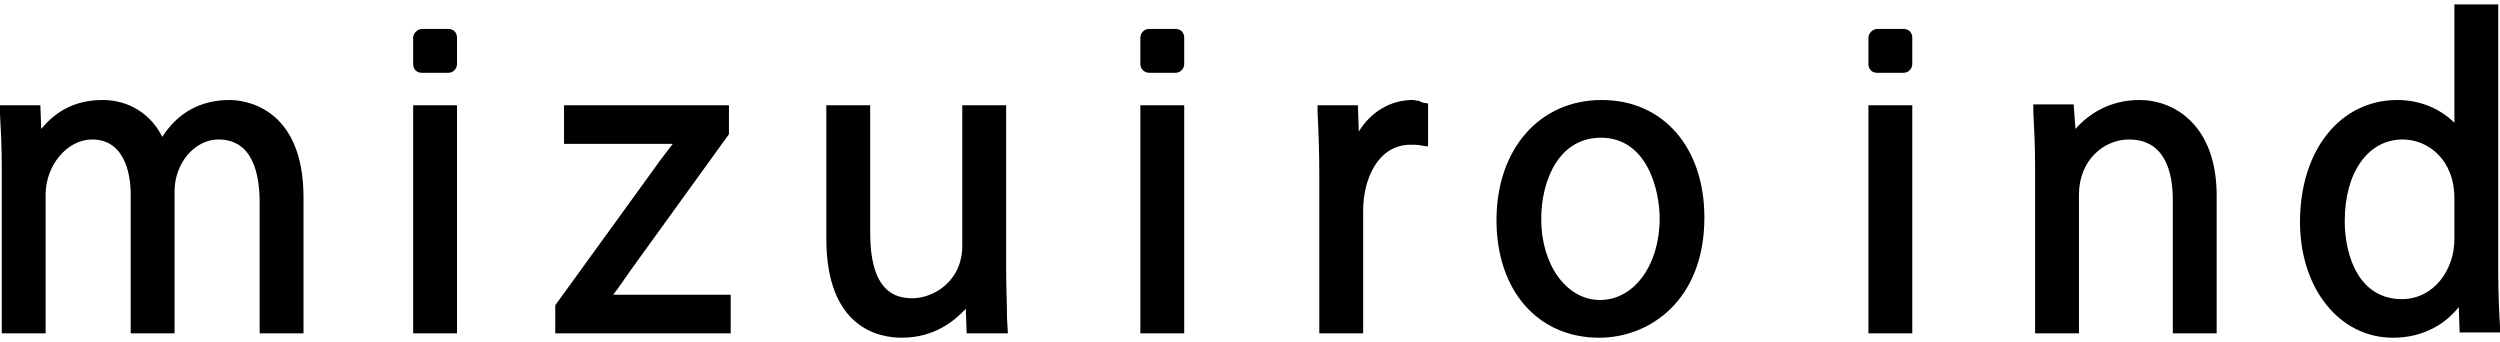 <svg xmlns="http://www.w3.org/2000/svg" width="285" height="39" viewBox="0 0 285 39">
<g>
	<g>
		<path d="M26.2,11.4c-3.3,0-5.9,1.4-7.7,4.2c-1.3-2.6-3.8-4.2-6.8-4.2c-2.9,0-5.2,1.1-7,3.3L4.6,12H0L0,13c0.1,1.9,0.2,3.6,0.2,6
			v19h5V22.2c0-3.4,2.5-6.3,5.3-6.3c4.1,0,4.4,4.8,4.4,6.2V38h5V21.8c0-3.2,2.3-5.9,5-5.9c3.9,0,4.7,3.9,4.7,7.2V38h5V22.5
			C34.6,12,27.6,11.4,26.2,11.4z M47.1,38h5V12h-5V38z M71.9,30.8l11.2-15.5V12H64.3v4.4h12.4c-0.7,0.9-1.4,1.8-2.1,2.8L63.3,34.8
			V38h20v-4.4H69.9C70.6,32.7,71.2,31.8,71.9,30.8z M114.7,30.7V12h-5v16c0,4.1-3.3,6-5.7,6c-2,0-4.8-0.8-4.8-7.5V12h-5v15.2
			c0,10.2,6,11.3,8.6,11.3c3.7,0,6-1.9,7.3-3.3l0.1,2.8h4.7l-0.1-1.7C114.8,34.7,114.7,32.8,114.7,30.7z M130,38h5V12h-5V38z
			 M161.8,11.5c-0.3,0-0.5-0.1-0.8-0.1c-2.4,0-4.7,1.3-6.1,3.6l-0.1-3h-4.6l0,0.7c0.1,2.1,0.2,4.4,0.2,7.3V38h5v-14
			c0-3.6,1.7-7.5,5.4-7.5c0.5,0,0.9,0,1.3,0.1l0.7,0.1v-4.9l-0.6-0.1C162,11.6,161.9,11.6,161.8,11.5z M182.6,11.4
			c-7.1,0-12,5.6-12,13.7c0,8,4.7,13.4,11.7,13.4c5.8,0,12-4.3,12-13.7C194.3,16.8,189.6,11.4,182.6,11.4z M182.4,34.2
			c-3.8,0-6.7-4-6.7-9.2c0-4.6,2.1-9.3,6.8-9.3c5.3,0,6.7,6,6.7,9.2C189.2,30.2,186.3,34.2,182.4,34.2z M213,38h5V12h-5V38z
			 M243.9,11.4c-3.4,0-5.8,1.6-7.3,3.3l-0.2-2.8h-4.6l0,0.9c0.1,1.9,0.2,3.7,0.2,6.2v19h5V22.2c0-4,2.9-6.3,5.7-6.3
			c4.1,0,5,3.7,5,6.9V38h5V22.3C252.7,14.3,247.9,11.4,243.9,11.4z M285,37.2c-0.1-1.5-0.2-4-0.2-6.1V0.5h-5V14
			c-1.6-1.6-3.9-2.6-6.5-2.6c-6.5,0-11.1,5.7-11.1,13.9c0,7.6,4.5,13.2,10.6,13.2c3.5,0,6-1.6,7.5-3.5l0.1,2.9h4.6L285,37.2z
			 M279.8,27.3c0,3.4-2.3,6.8-6,6.8c-4.8,0-6.5-4.8-6.5-8.9c0-5.6,2.7-9.3,6.6-9.3c2.9,0,5.9,2.3,5.9,6.7V27.3z M131,8.3h3
			c0.6,0,1-0.5,1-1v-3c0-0.6-0.4-1-1-1h-3c-0.6,0-1,0.5-1,1v3C130,7.9,130.5,8.3,131,8.3z M48.1,8.3h3c0.6,0,1-0.5,1-1v-3
			c0-0.6-0.4-1-1-1h-3c-0.5,0-1,0.5-1,1v3C47.1,7.9,47.5,8.3,48.1,8.3z M214,8.3h3c0.6,0,1-0.5,1-1v-3c0-0.6-0.4-1-1-1h-3
			c-0.5,0-1,0.5-1,1v3C213,7.9,213.4,8.3,214,8.3z"/>
	</g>
</g>
</svg>
